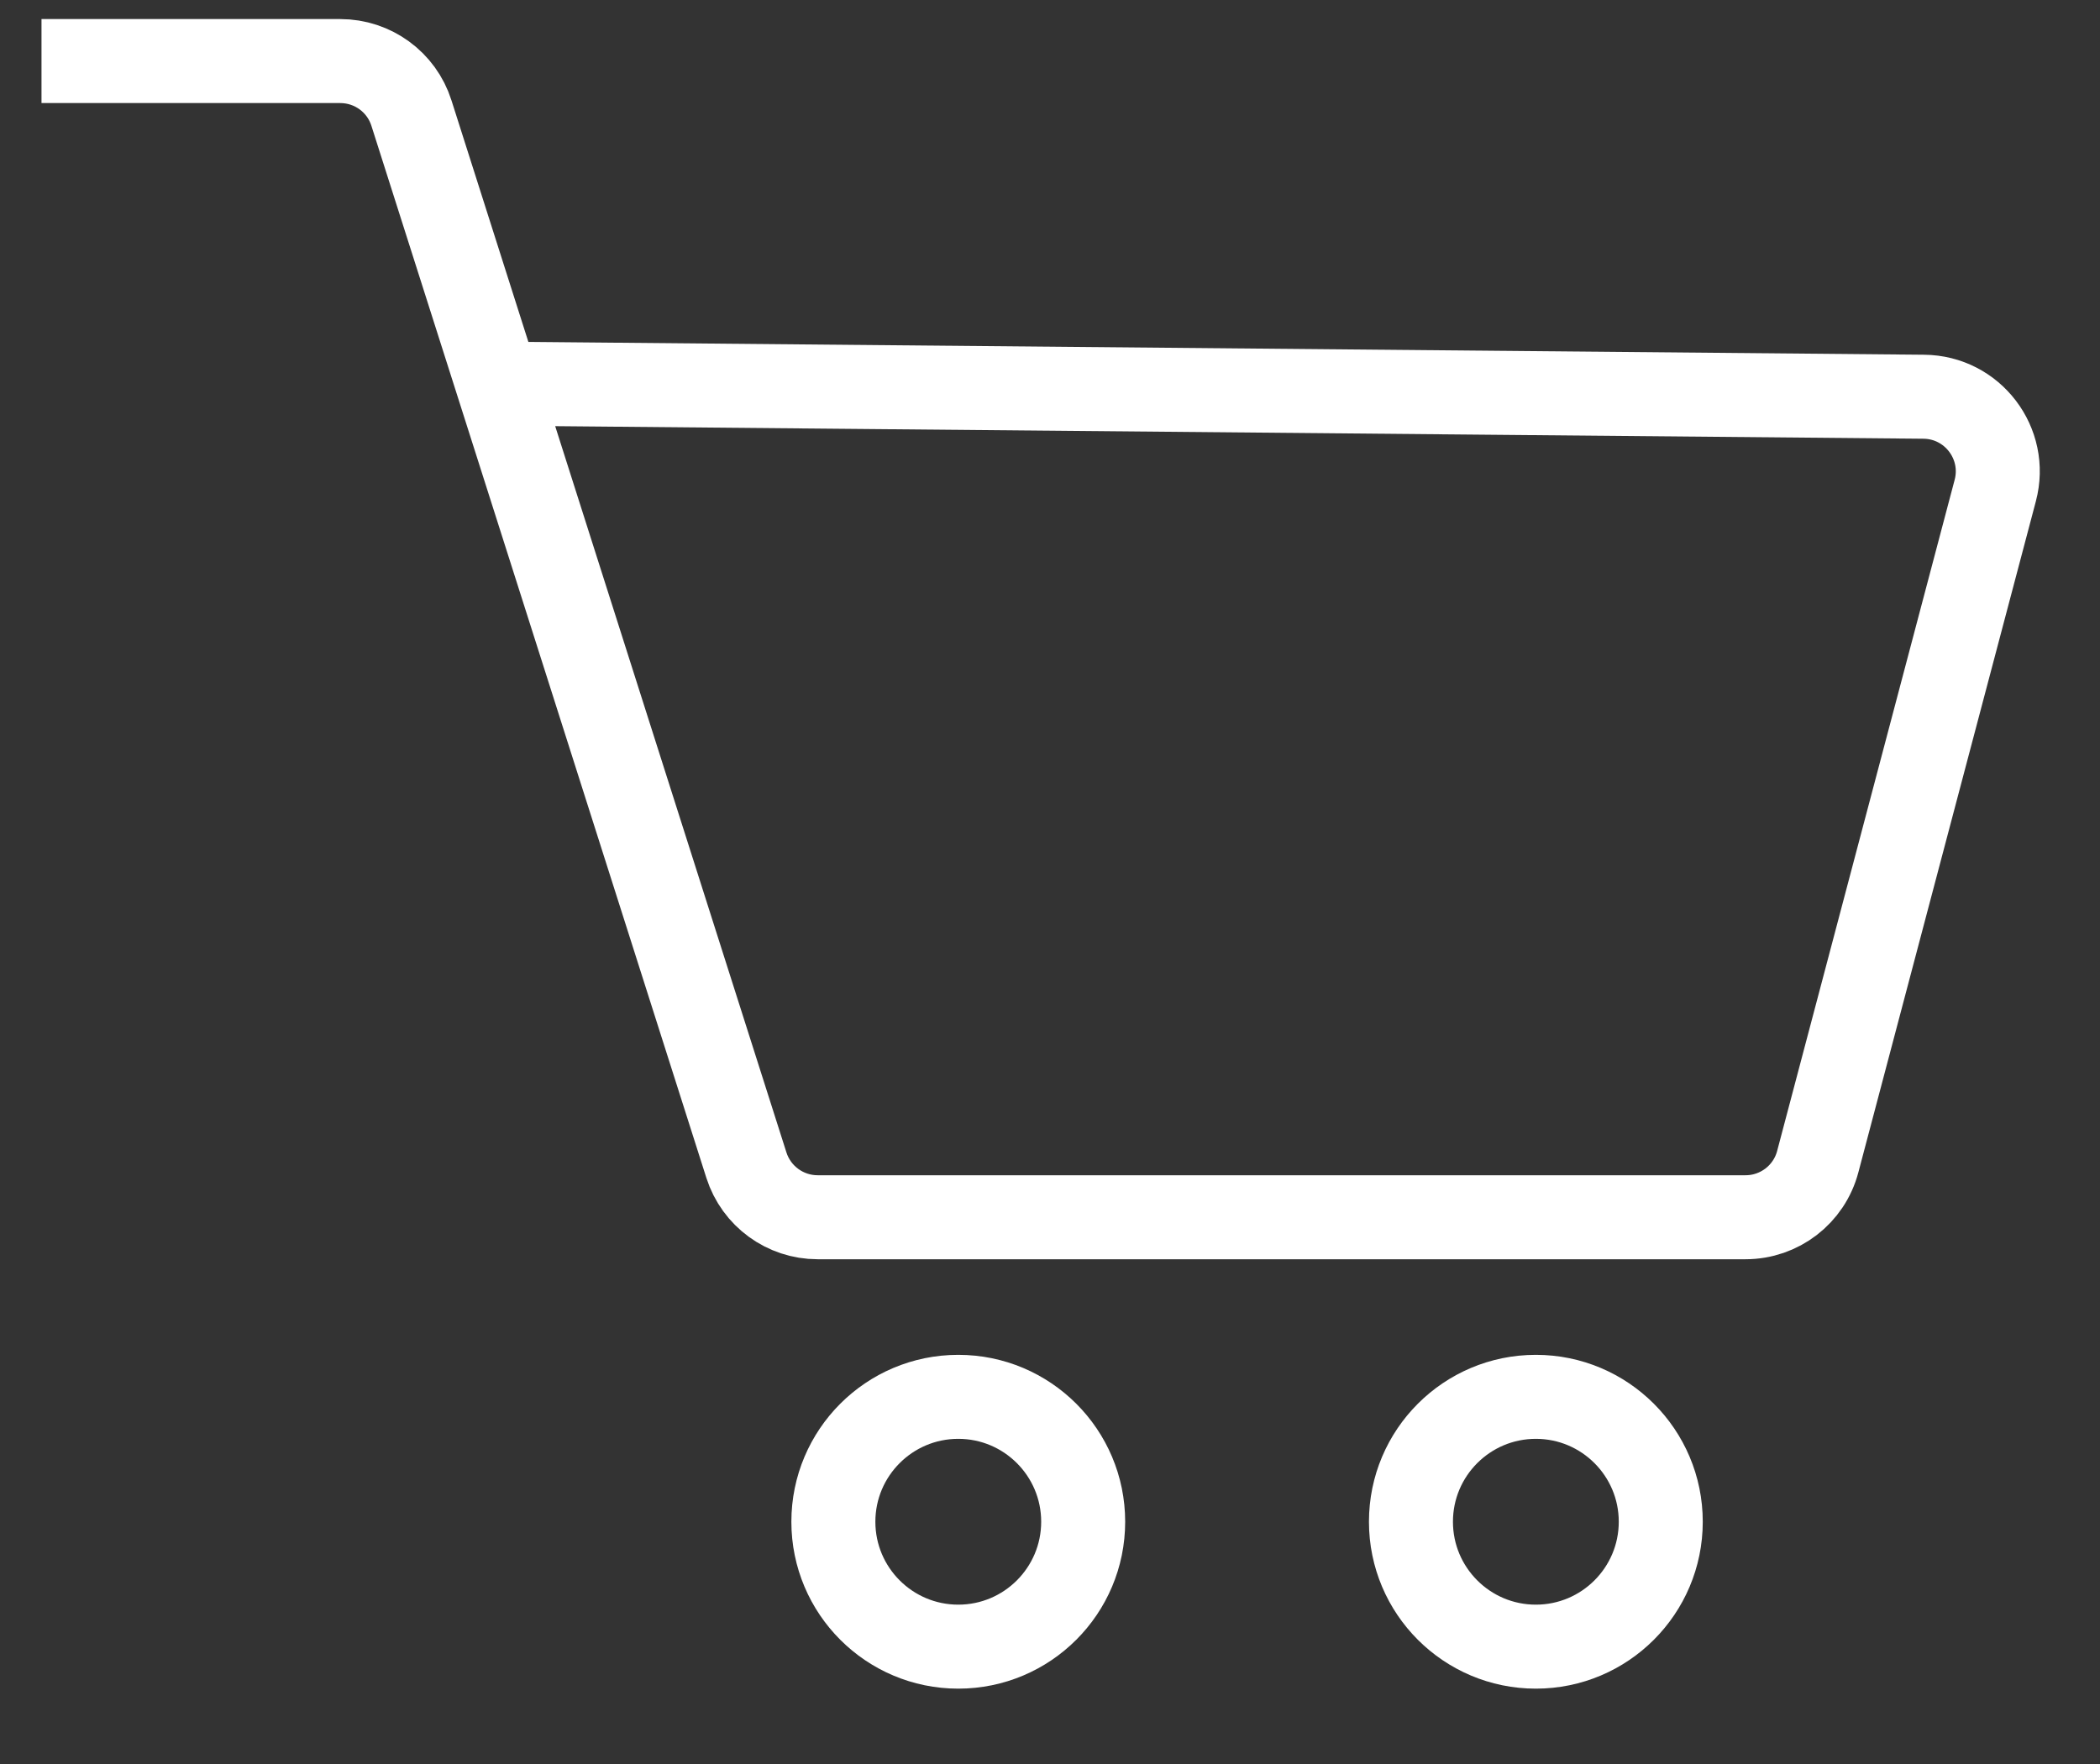 <svg width="25" height="21" viewBox="0 0 25 21" fill="none" xmlns="http://www.w3.org/2000/svg">
<rect x="0" y="0" width="25" height="21" fill="#333333" stroke="none"/>
<path d="M0.494 0.727H4.051C4.438 0.727 4.781 0.977 4.898 1.346L8.886 13.872C9.004 14.241 9.347 14.491 9.734 14.491H20.78C21.184 14.491 21.537 14.22 21.64 13.829L23.753 5.84C23.902 5.279 23.482 4.728 22.902 4.723L5.924 4.567" stroke="white" stroke-miterlimit="10"/>
<path d="M11.408 19.603C12.229 19.603 12.895 18.937 12.895 18.116C12.895 17.295 12.229 16.629 11.408 16.629C10.587 16.629 9.921 17.295 9.921 18.116C9.921 18.937 10.587 19.603 11.408 19.603Z" stroke="white" stroke-miterlimit="10"/>
<path d="M18.284 19.603C19.105 19.603 19.771 18.937 19.771 18.116C19.771 17.295 19.105 16.629 18.284 16.629C17.463 16.629 16.797 17.295 16.797 18.116C16.797 18.937 17.463 19.603 18.284 19.603Z" stroke="white" stroke-miterlimit="10"/>
</svg>
